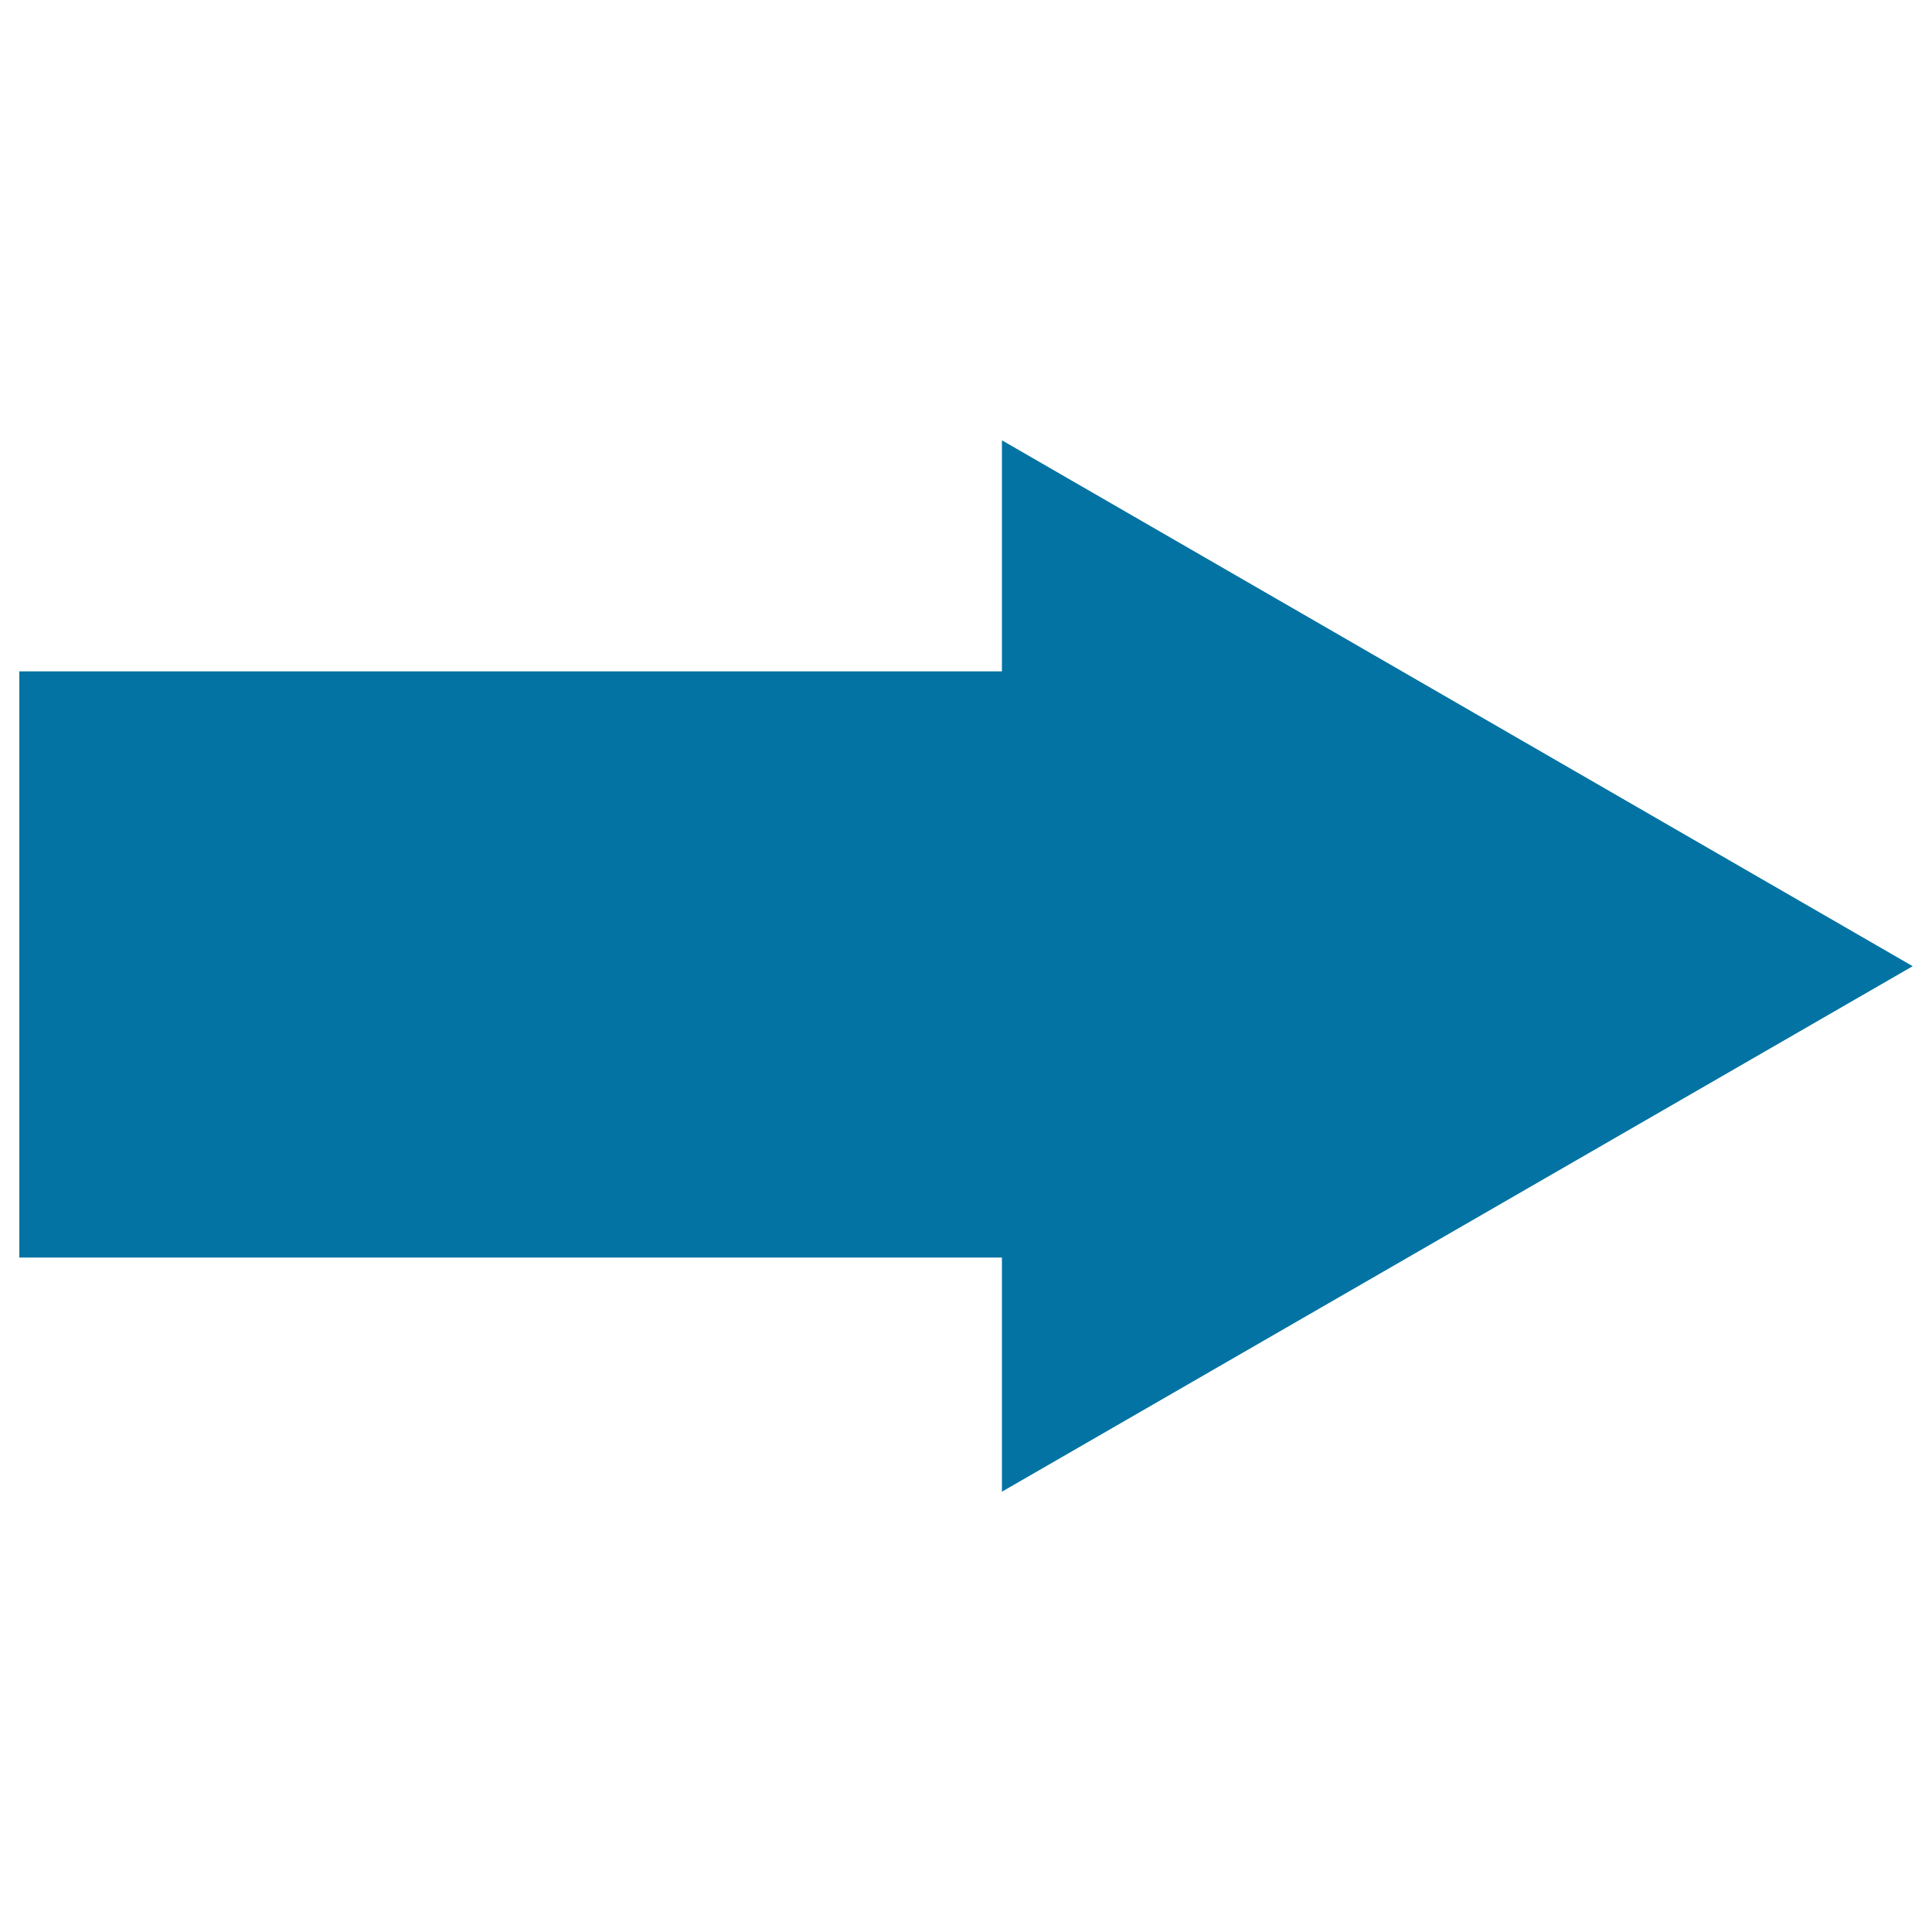 <svg xmlns="http://www.w3.org/2000/svg" viewBox="0 0 1000 1000" style="fill:#0273a2">
<title>Arrow Gross And Black Pointing To Right SVG icon</title>
<g><polygon points="990,500.1 518.6,227.9 518.6,347.5 10,347.5 10,650.9 518.6,650.9 518.6,772.1 "/></g>
</svg>